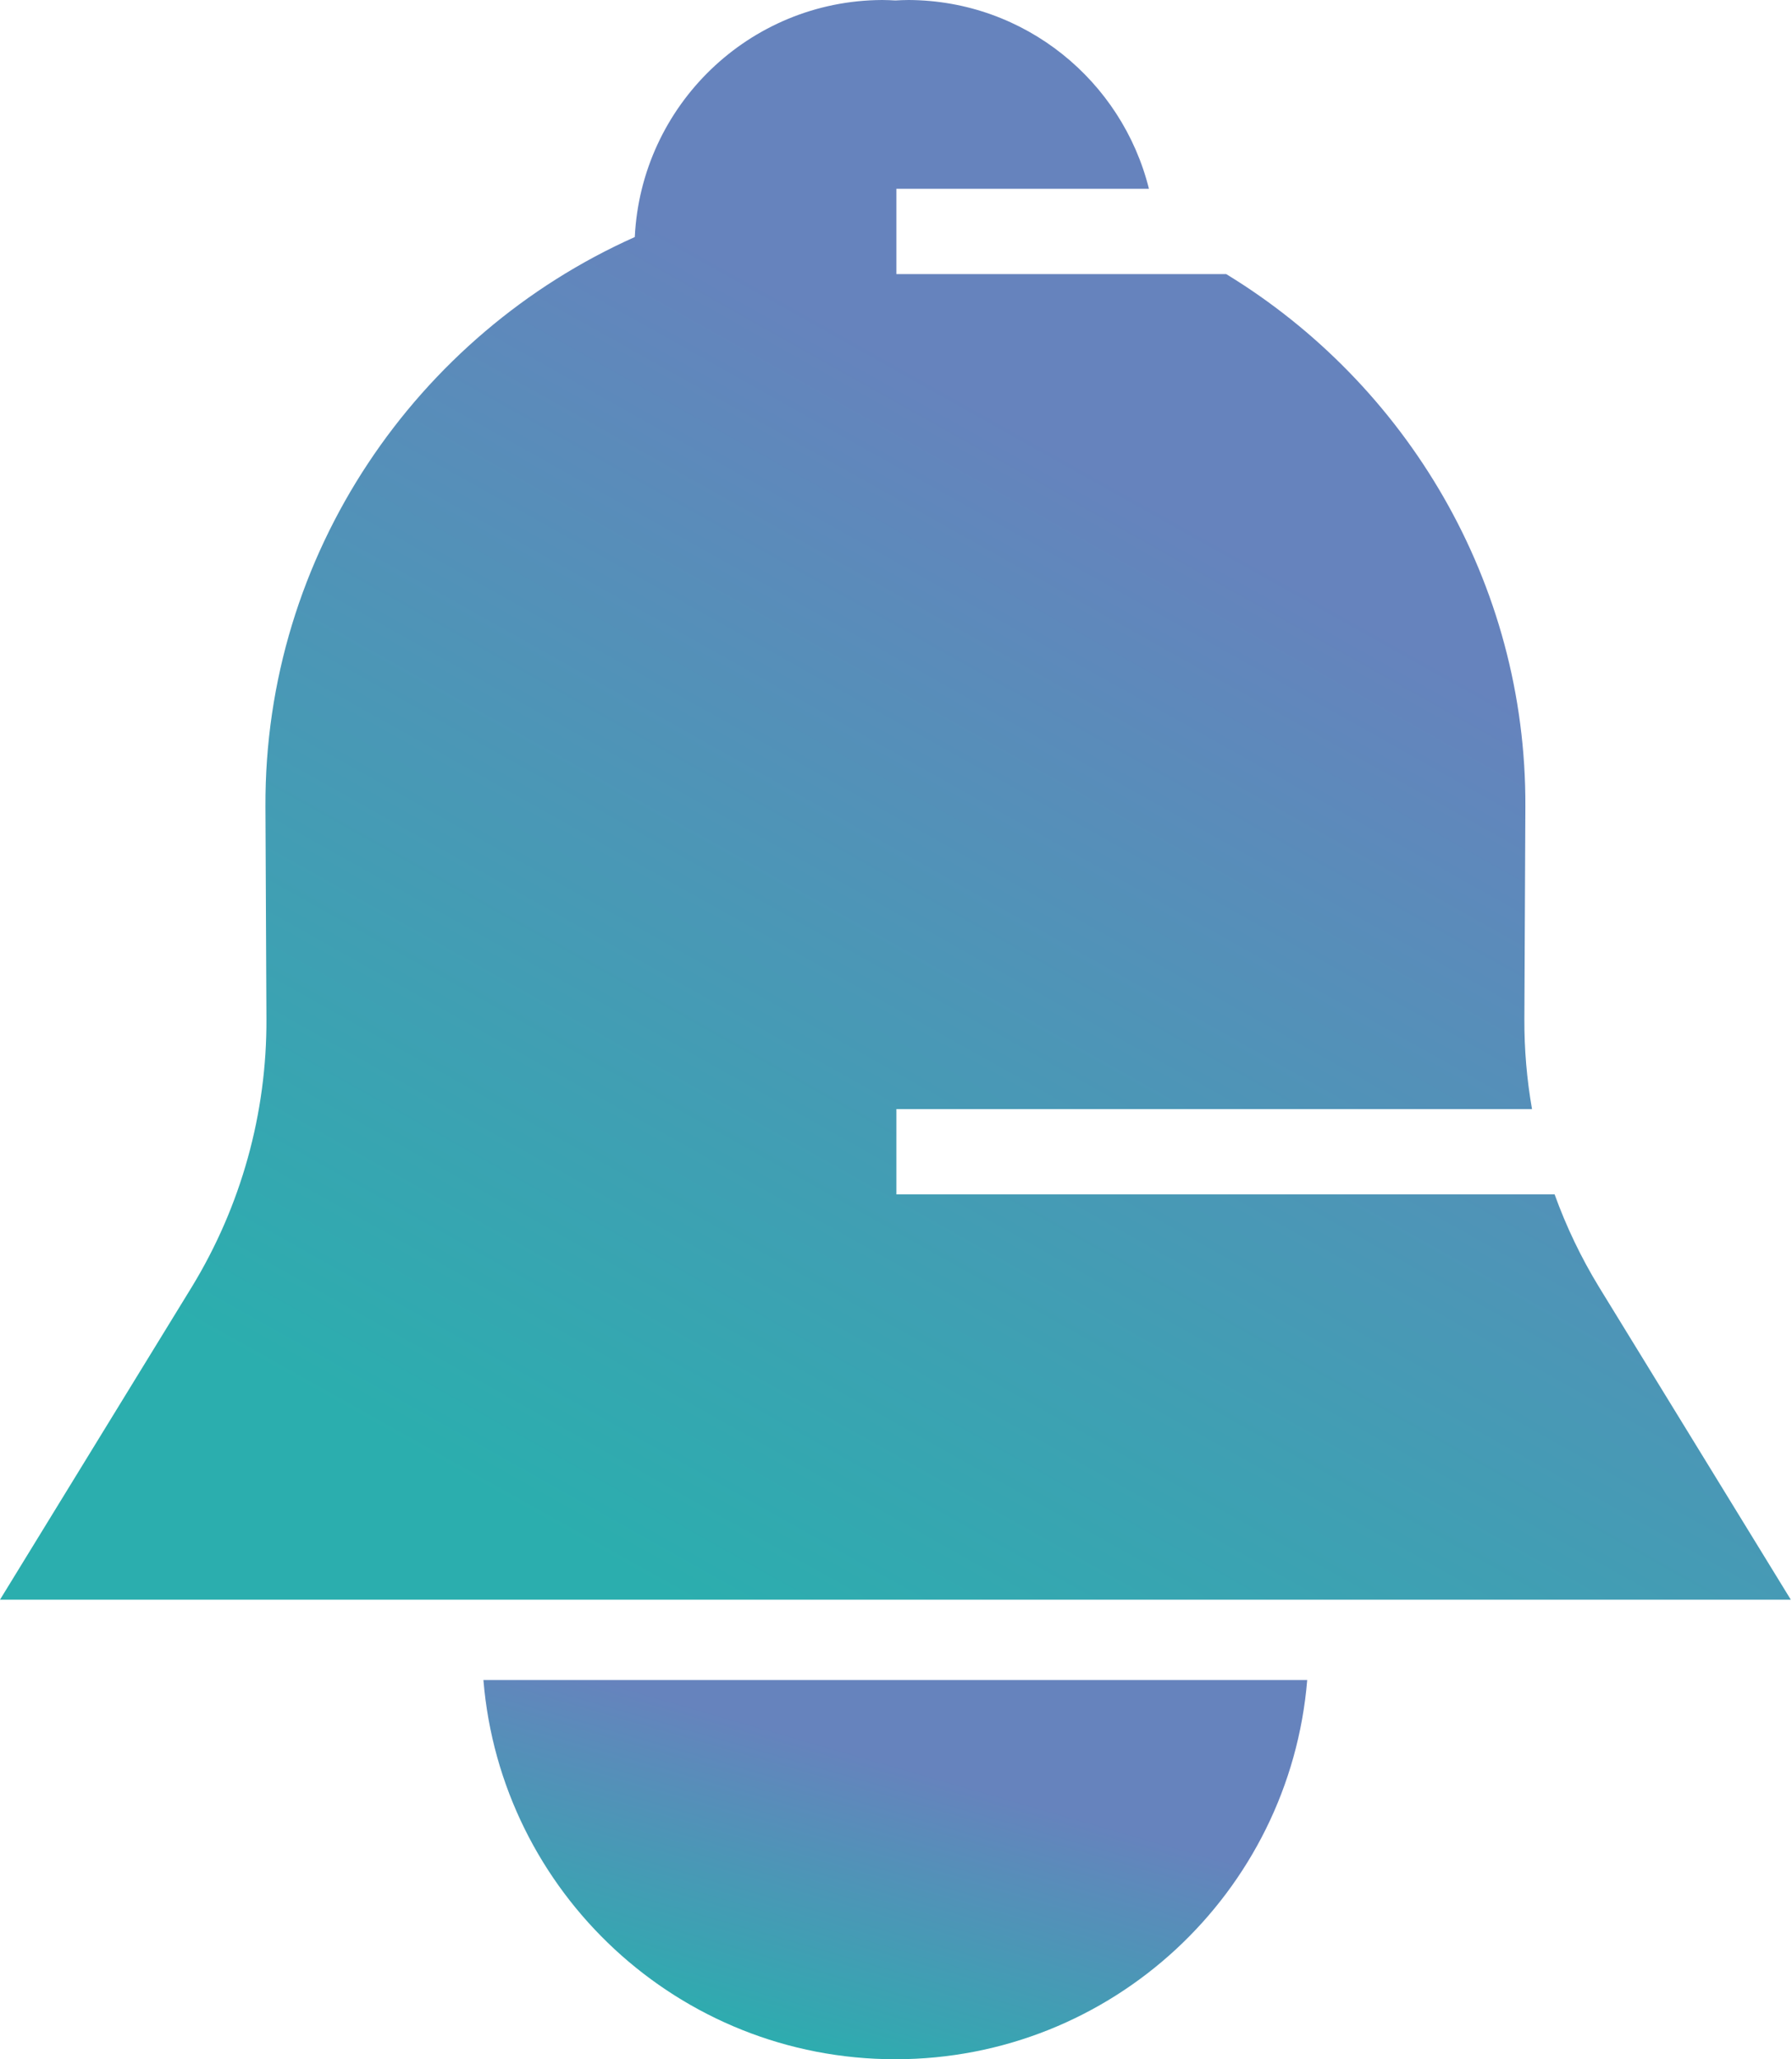<svg width="47" height="54" viewBox="0 0 47 54" fill="none" xmlns="http://www.w3.org/2000/svg">
  <path d="M41.936 33.746C41.466 32.975 41.078 32.163 40.774 31.321H23.51V29.084H40.181C40.045 28.306 39.977 27.516 39.981 26.72L40.007 21.156C40.035 15.261 36.876 10.063 32.161 7.188H23.51V4.951H30.134C29.429 2.12 26.882 0.015 23.832 0C23.716 0 23.599 0.006 23.485 0.012C23.37 0.006 23.253 0 23.137 0C19.645 0.016 16.816 2.77 16.649 6.216C10.933 8.769 6.931 14.52 6.962 21.154L6.988 26.718C7 29.196 6.323 31.629 5.032 33.746L0 41.949H23.396H23.573H46.969L41.936 33.746Z" fill="url(#paint0_linear_403_1808)" />
  <path d="M12.679 44.056C13.136 49.623 17.797 54 23.482 54C29.166 54 33.827 49.623 34.285 44.056H12.679Z" fill="url(#paint1_linear_403_1808)" />
  <defs>
    <linearGradient id="paint0_linear_403_1808" x1="-97.339" y1="5.476" x2="-70.029" y2="-43.186" gradientUnits="userSpaceOnUse">
      <stop offset="0.438" stop-color="#2BAEAE" />
      <stop offset="1" stop-color="#6683BD" />
    </linearGradient>
    <linearGradient id="paint1_linear_403_1808" x1="-32.098" y1="45.354" x2="-28.049" y2="31.356" gradientUnits="userSpaceOnUse">
      <stop offset="0.438" stop-color="#2BAEAE" />
      <stop offset="1" stop-color="#6683BD" />
    </linearGradient>
  </defs>
</svg>